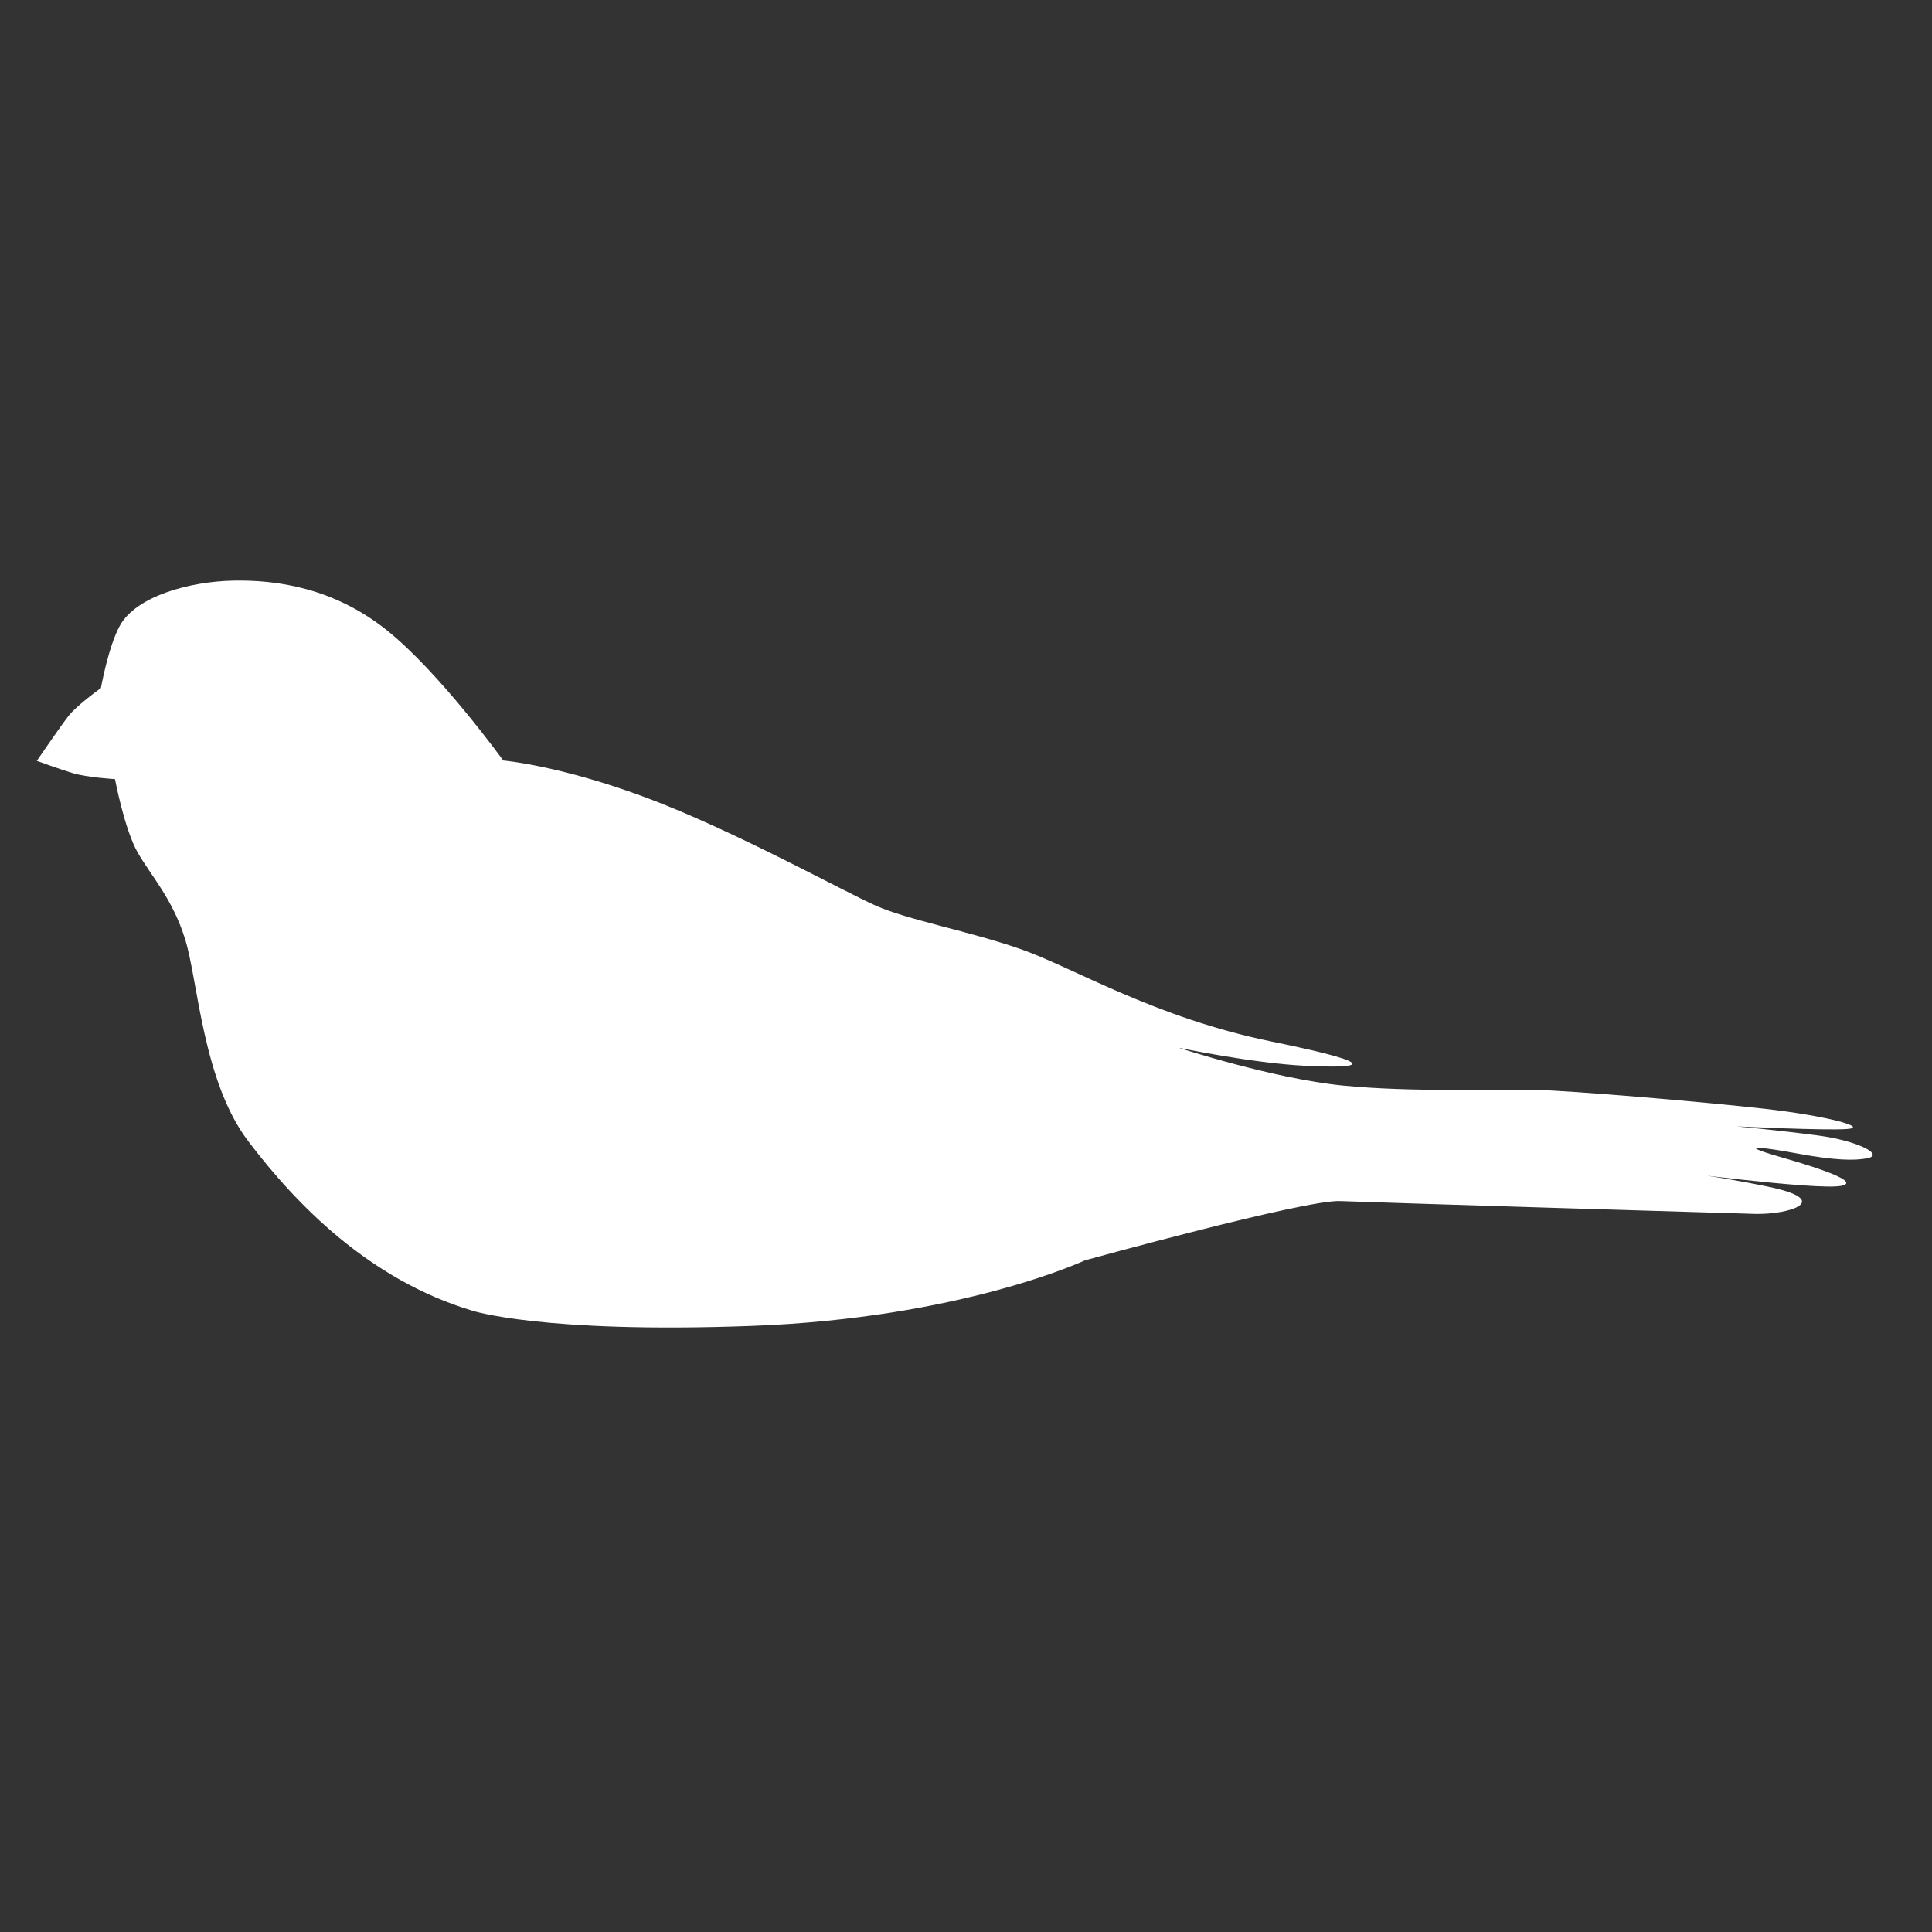 <?xml version="1.0" encoding="UTF-8"?>
<svg xmlns="http://www.w3.org/2000/svg" id="Ebene_10" data-name="Ebene 10" width="1200" height="1200" viewBox="0 0 1200 1200">
  <rect x="0" y="0" width="1200" height="1200" fill="#333333" stroke="none"/>
  <defs>
    <style>
      .cls-1 {
        fill: #fff;
        stroke-width: 0px;
      }
    </style>
  </defs>
  <path class="cls-1" d="m153.999,708.559c30.126,39.81,75.466,86.247,138.953,105.413,0,0,43.123,14.374,173.692,9.583,130.568-4.791,207.232-40.728,207.232-40.728,0,0,136.349-37.707,158.484-36.821s233.568,7.338,257.645,7.968c21.692.568,49.123-8.478,8.023-16.94-41.1-8.462-65.882-10.275-65.882-10.275,0,0,95.803,12.653,111.272,9.817,15.54-2.849-27.472-15.006-38.742-18.279-26.678-7.748-11.054-6.022,11.914-1.791,22.968,4.231,34.954,4.475,43.056,2.944,11.207-2.117-5.623-10.915-30.759-14.222-25.136-3.307-50.273-5.623-50.273-5.623,0,0,54.242,2.646,68.464,1.654s-12.899-8.269-50.934-12.568c-38.035-4.3-119.555-11.243-143.057-11.778-23.502-.534-75.848,1.602-119.113-2.671s-102.02-23.502-102.02-23.502c0,0,45.936,9.614,78.518,11.217,32.582,1.602,52.88,0-20.297-14.956-73.177-14.956-123.873-46.204-156.169-57.47-32.295-11.266-69.848-18.025-90.126-27.038-20.278-9.013-87.873-46.565-141.949-66.844-54.076-20.278-89.375-23.283-89.375-23.283,0,0-39.59-54.866-72.481-81.067-32.891-26.201-68.205-31.22-95.328-30.661-26.898.554-60.058,9.59-70.242,27.874-7.223,12.968-11.838,38.887-11.838,38.887,0,0-14.993,10.619-20.271,17.48-5.278,6.861-19.528,27.709-19.528,27.709,0,0,13.723,5.014,22.431,7.653,8.709,2.639,26.126,3.695,26.126,3.695,0,0,5.883,31.226,14.103,45.612s21.784,28.771,29.593,54.254c7.809,25.483,10.931,87.822,38.879,124.756Z"></path>
</svg>
